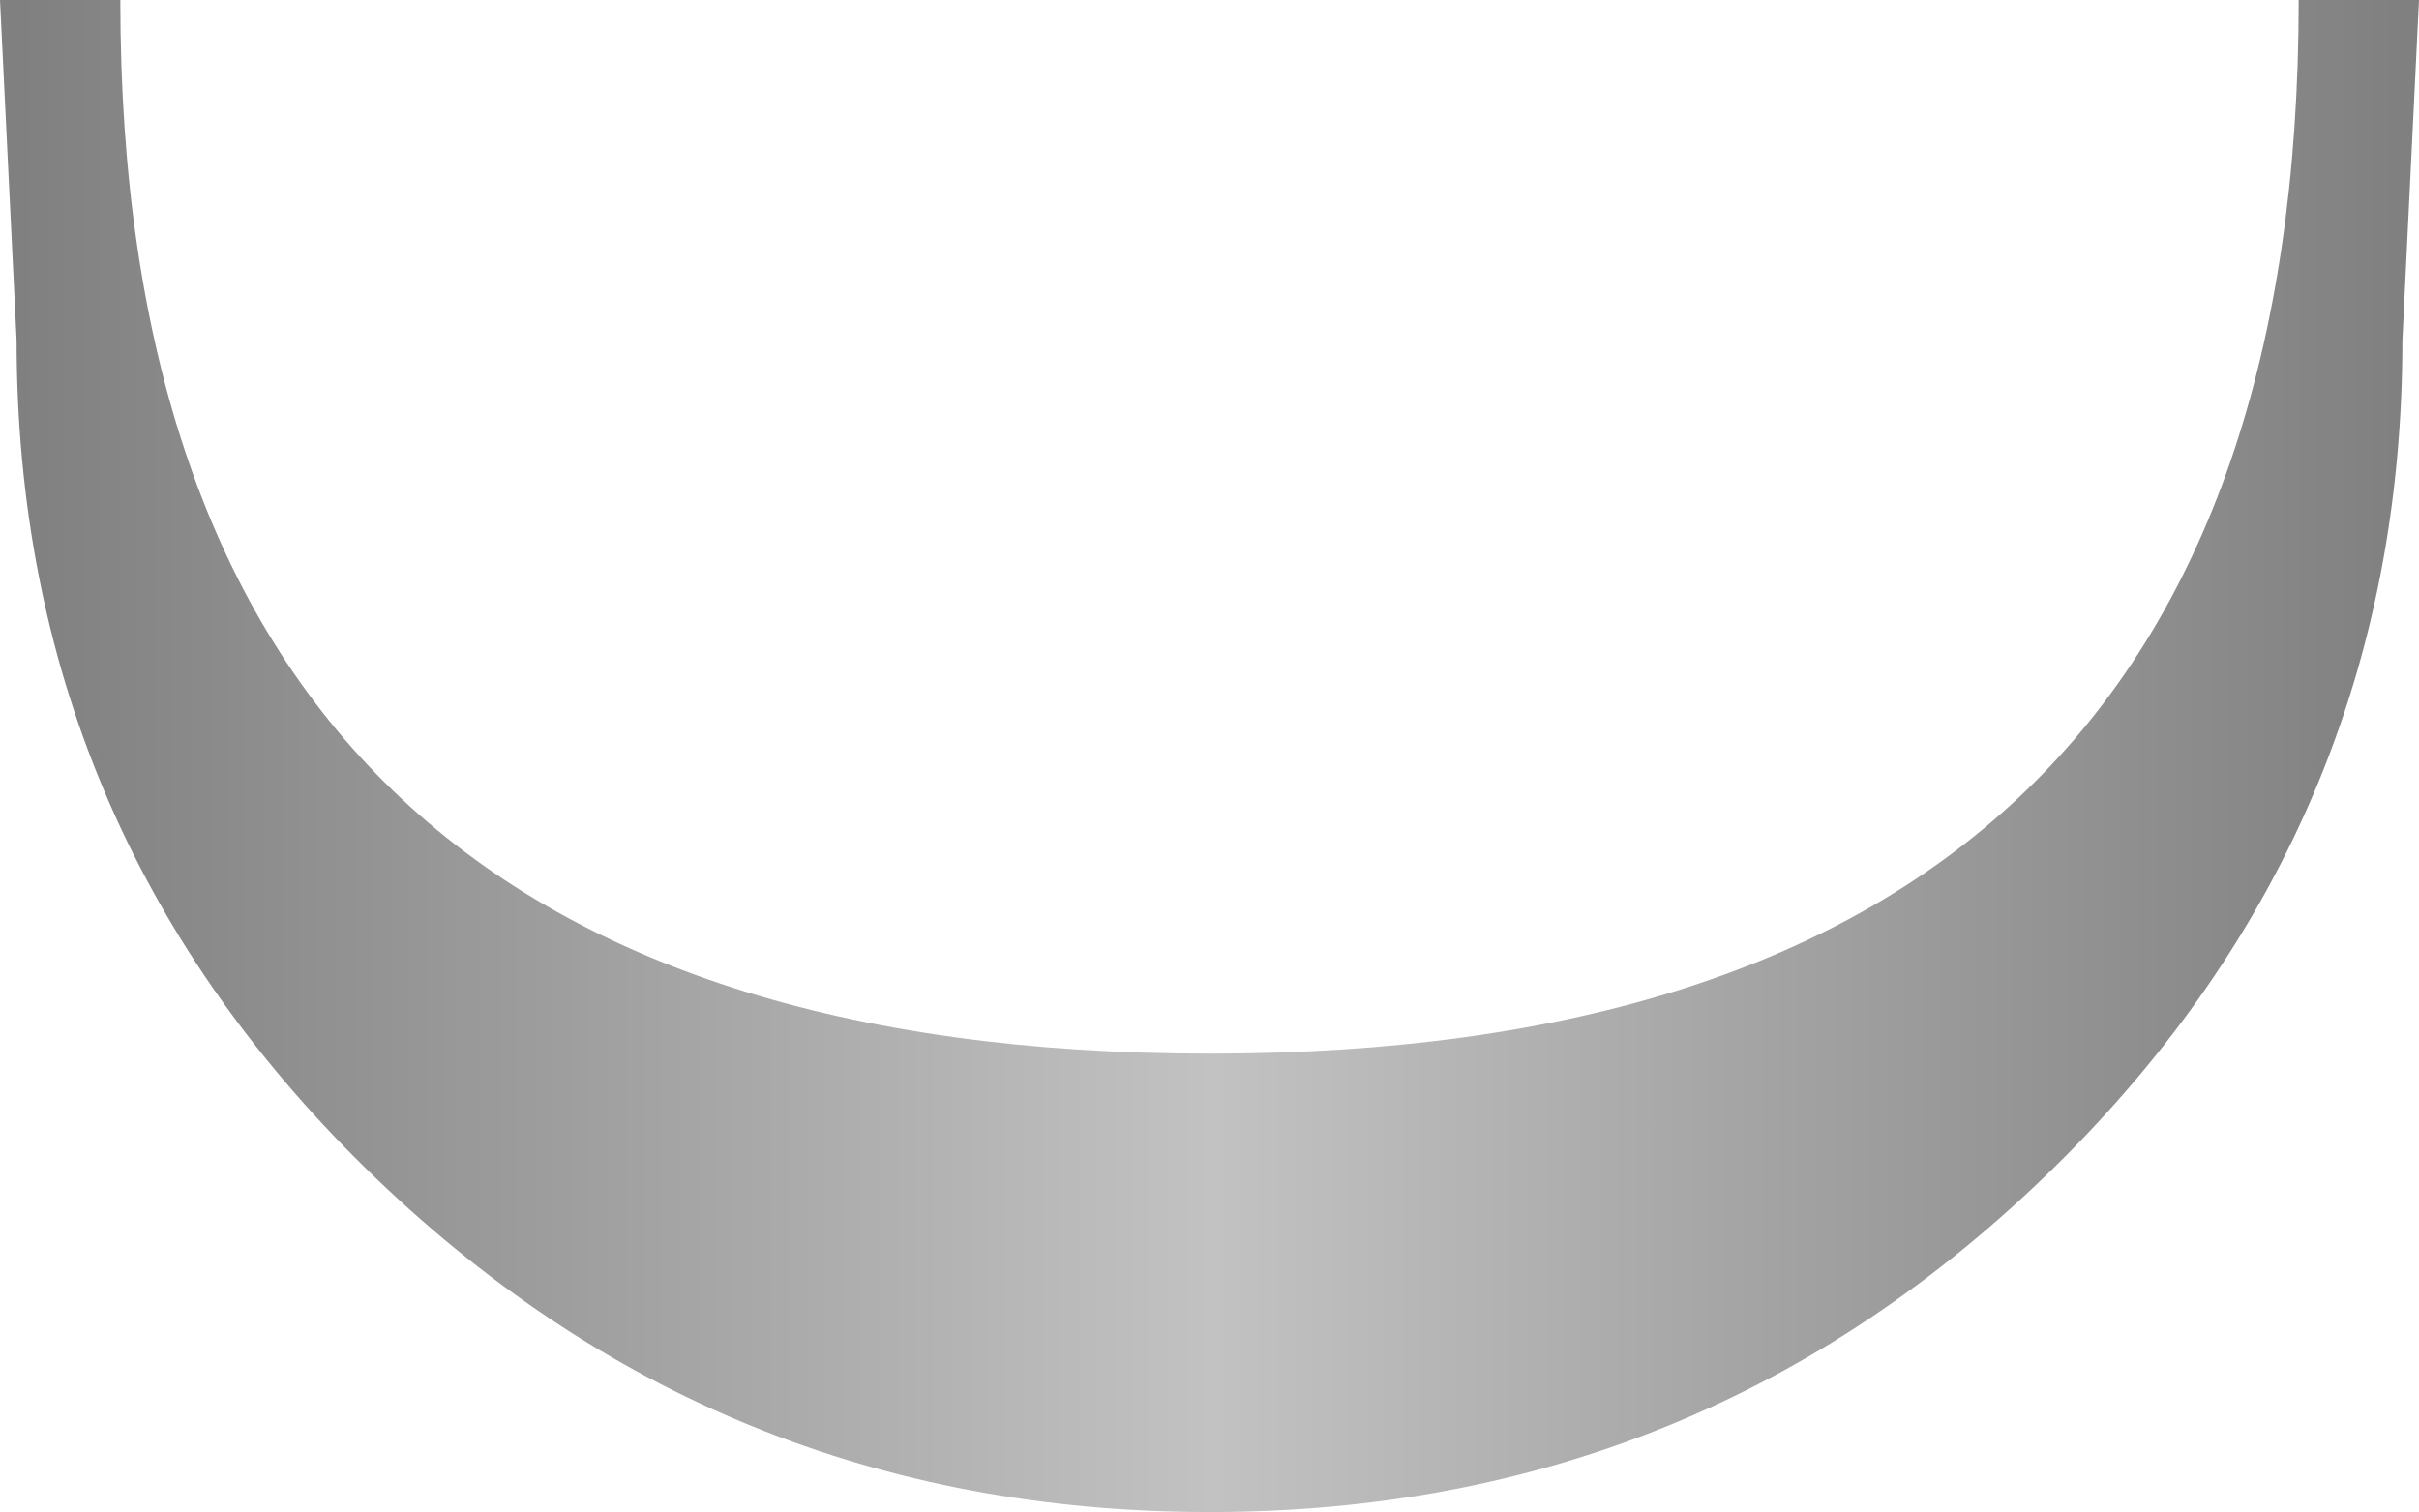 <?xml version="1.0" encoding="UTF-8" standalone="no"?>
<svg xmlns:xlink="http://www.w3.org/1999/xlink" height="36.45px" width="58.3px" xmlns="http://www.w3.org/2000/svg">
  <g transform="matrix(1.0, 0.0, 0.0, 1.0, 29.15, 0.0)">
    <path d="M20.35 28.15 Q11.9 36.45 0.0 36.45 -11.9 36.45 -20.35 28.15 -28.75 19.9 -28.75 8.2 L-29.15 0.0 -26.25 0.0 Q-26.25 25.4 0.0 25.4 26.25 25.4 26.25 0.0 L29.15 0.0 28.75 8.2 Q28.75 19.9 20.35 28.15" fill="url(#gradient0)" fill-rule="evenodd" stroke="none"/>
  </g>
  <defs>
    <linearGradient gradientTransform="matrix(-0.035, 0.0, 0.0, -0.035, 0.0, -250.95)" gradientUnits="userSpaceOnUse" id="gradient0" spreadMethod="pad" x1="-819.2" x2="819.2">
      <stop offset="0.0" stop-color="#808080"/>
      <stop offset="0.498" stop-color="#c2c2c2"/>
      <stop offset="1.0" stop-color="#808080"/>
    </linearGradient>
  </defs>
</svg>
